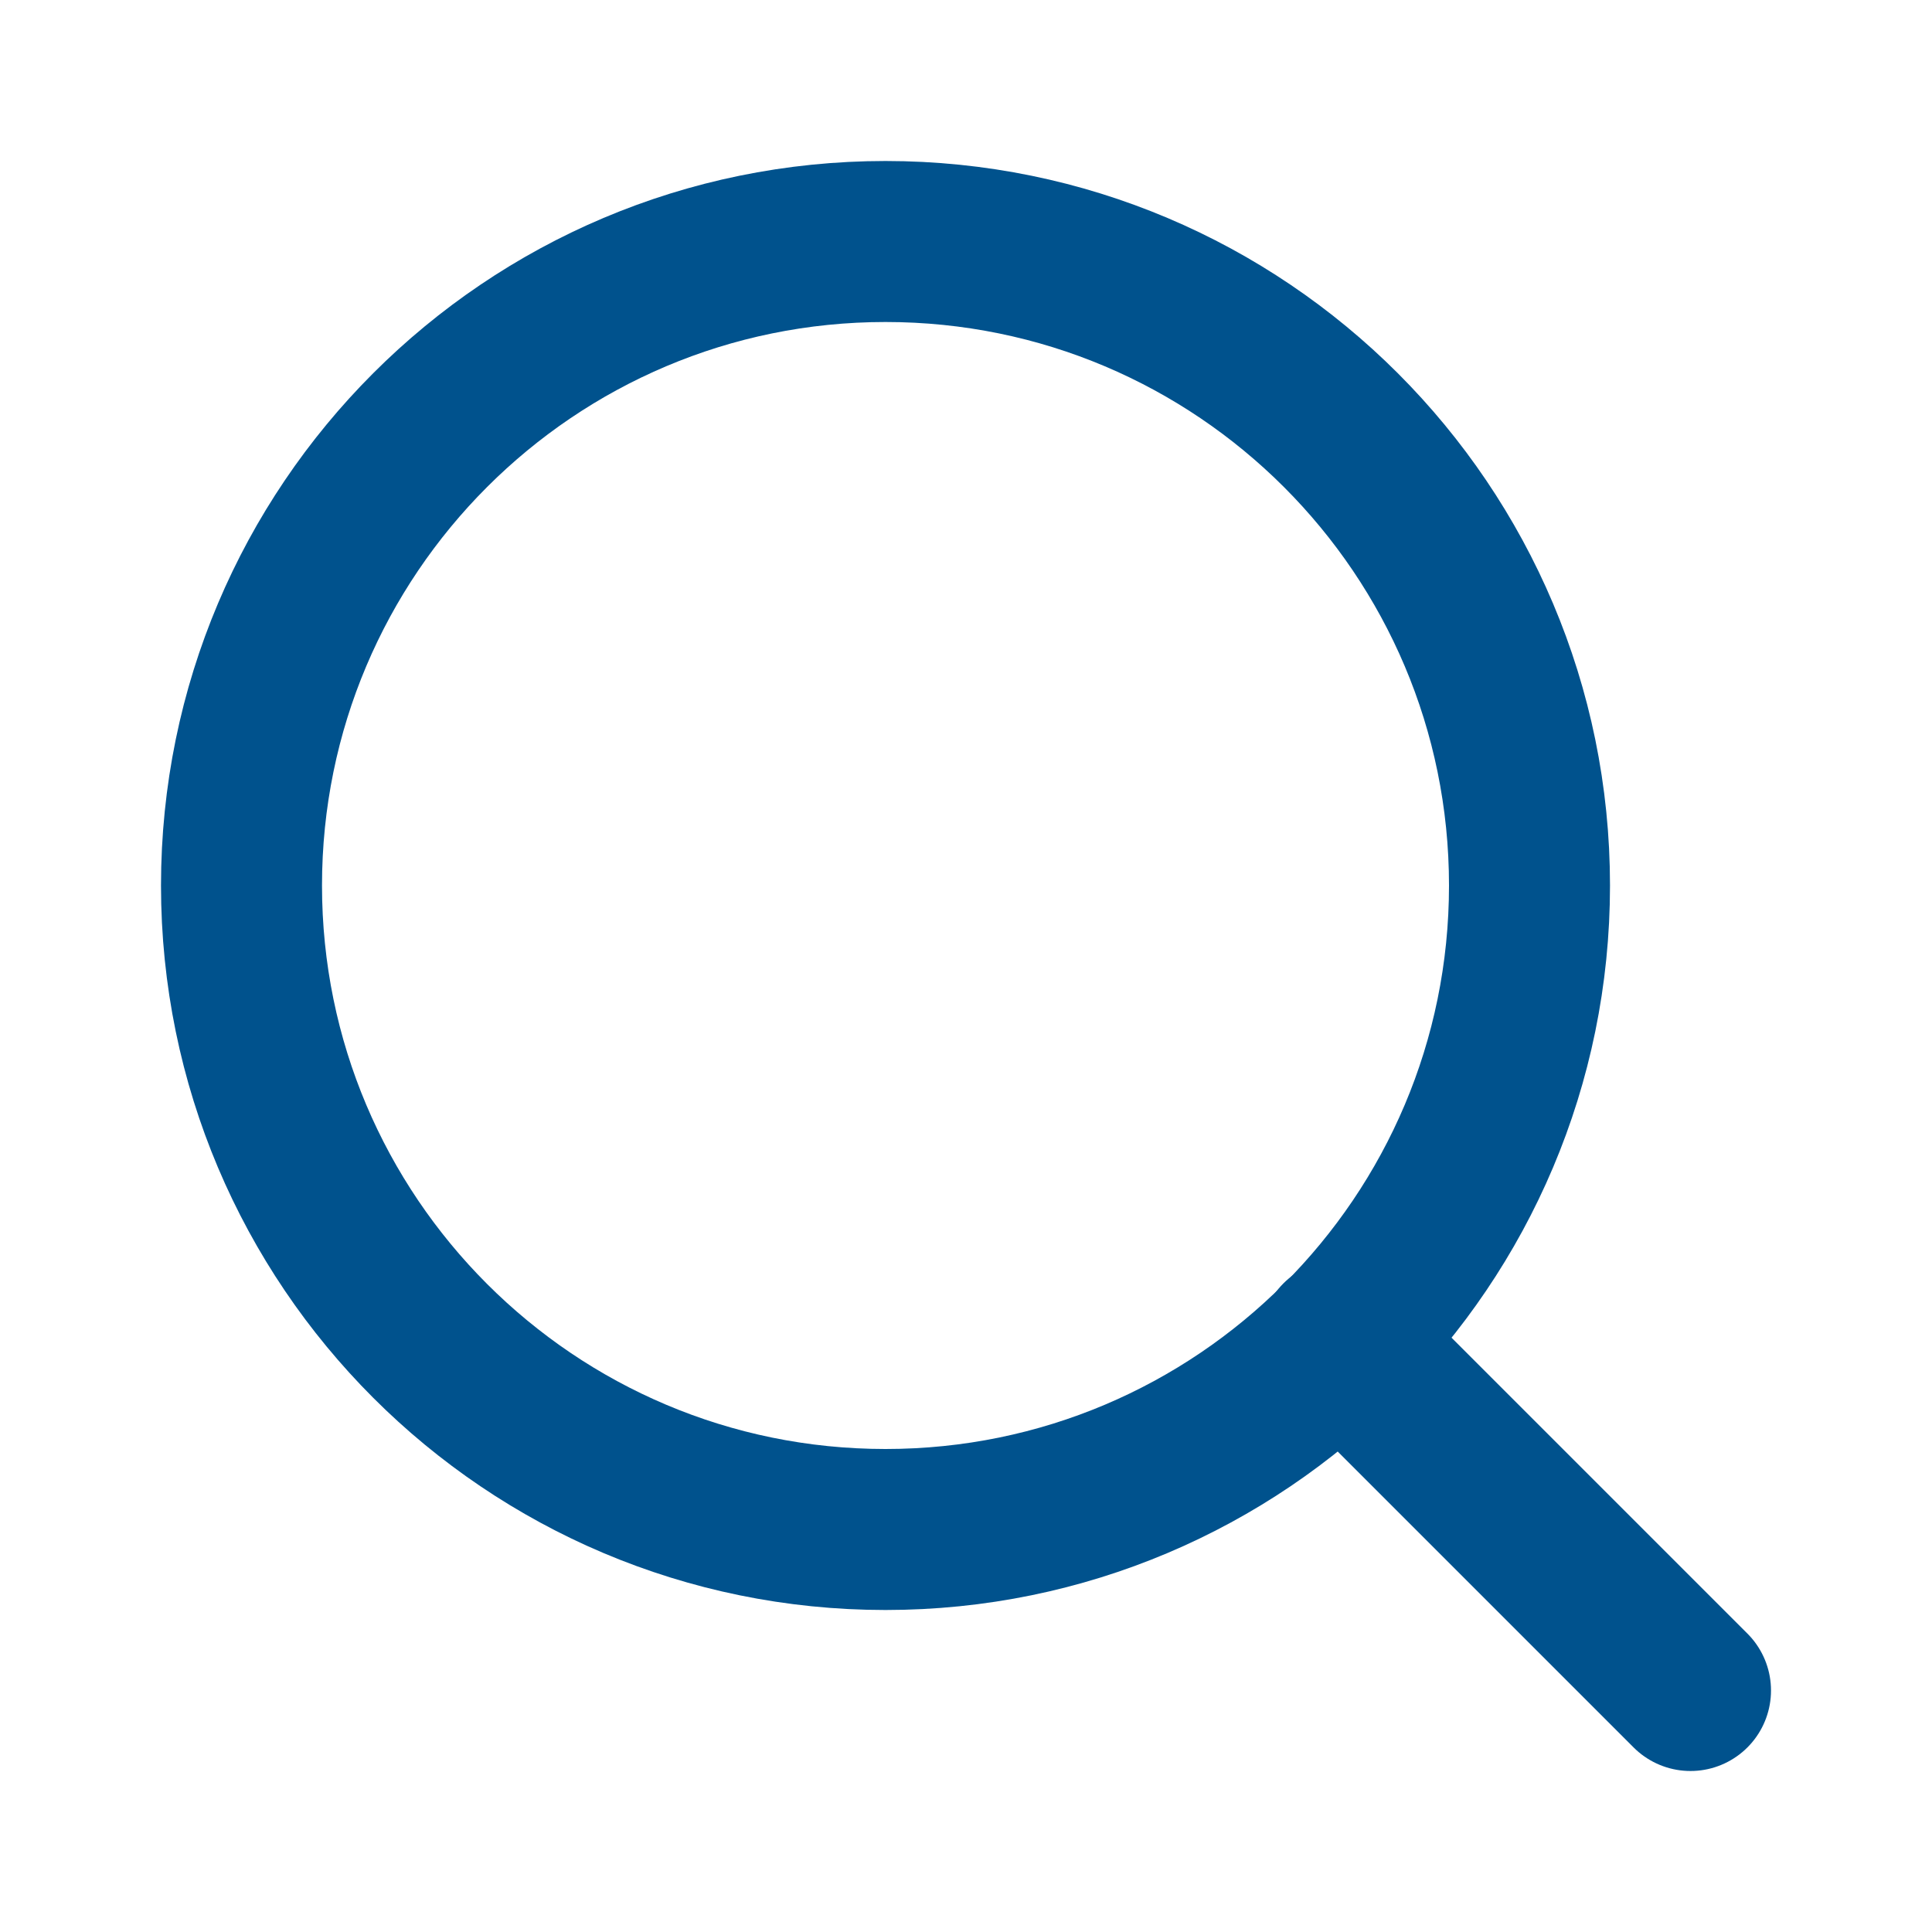 <svg width="24" height="24" viewBox="0 0 24 24" fill="none" xmlns="http://www.w3.org/2000/svg">
<path d="M11 19C15.418 19 19 15.418 19 11C19 6.582 15.418 3 11 3C6.582 3 3 6.582 3 11C3 15.418 6.582 19 11 19Z" stroke="#00528D" stroke-width="2" stroke-linecap="round" stroke-linejoin="round"/>
<path d="M21 21L16.65 16.65" stroke="#00528D" stroke-width="2" stroke-linecap="round" stroke-linejoin="round"/>
</svg>
